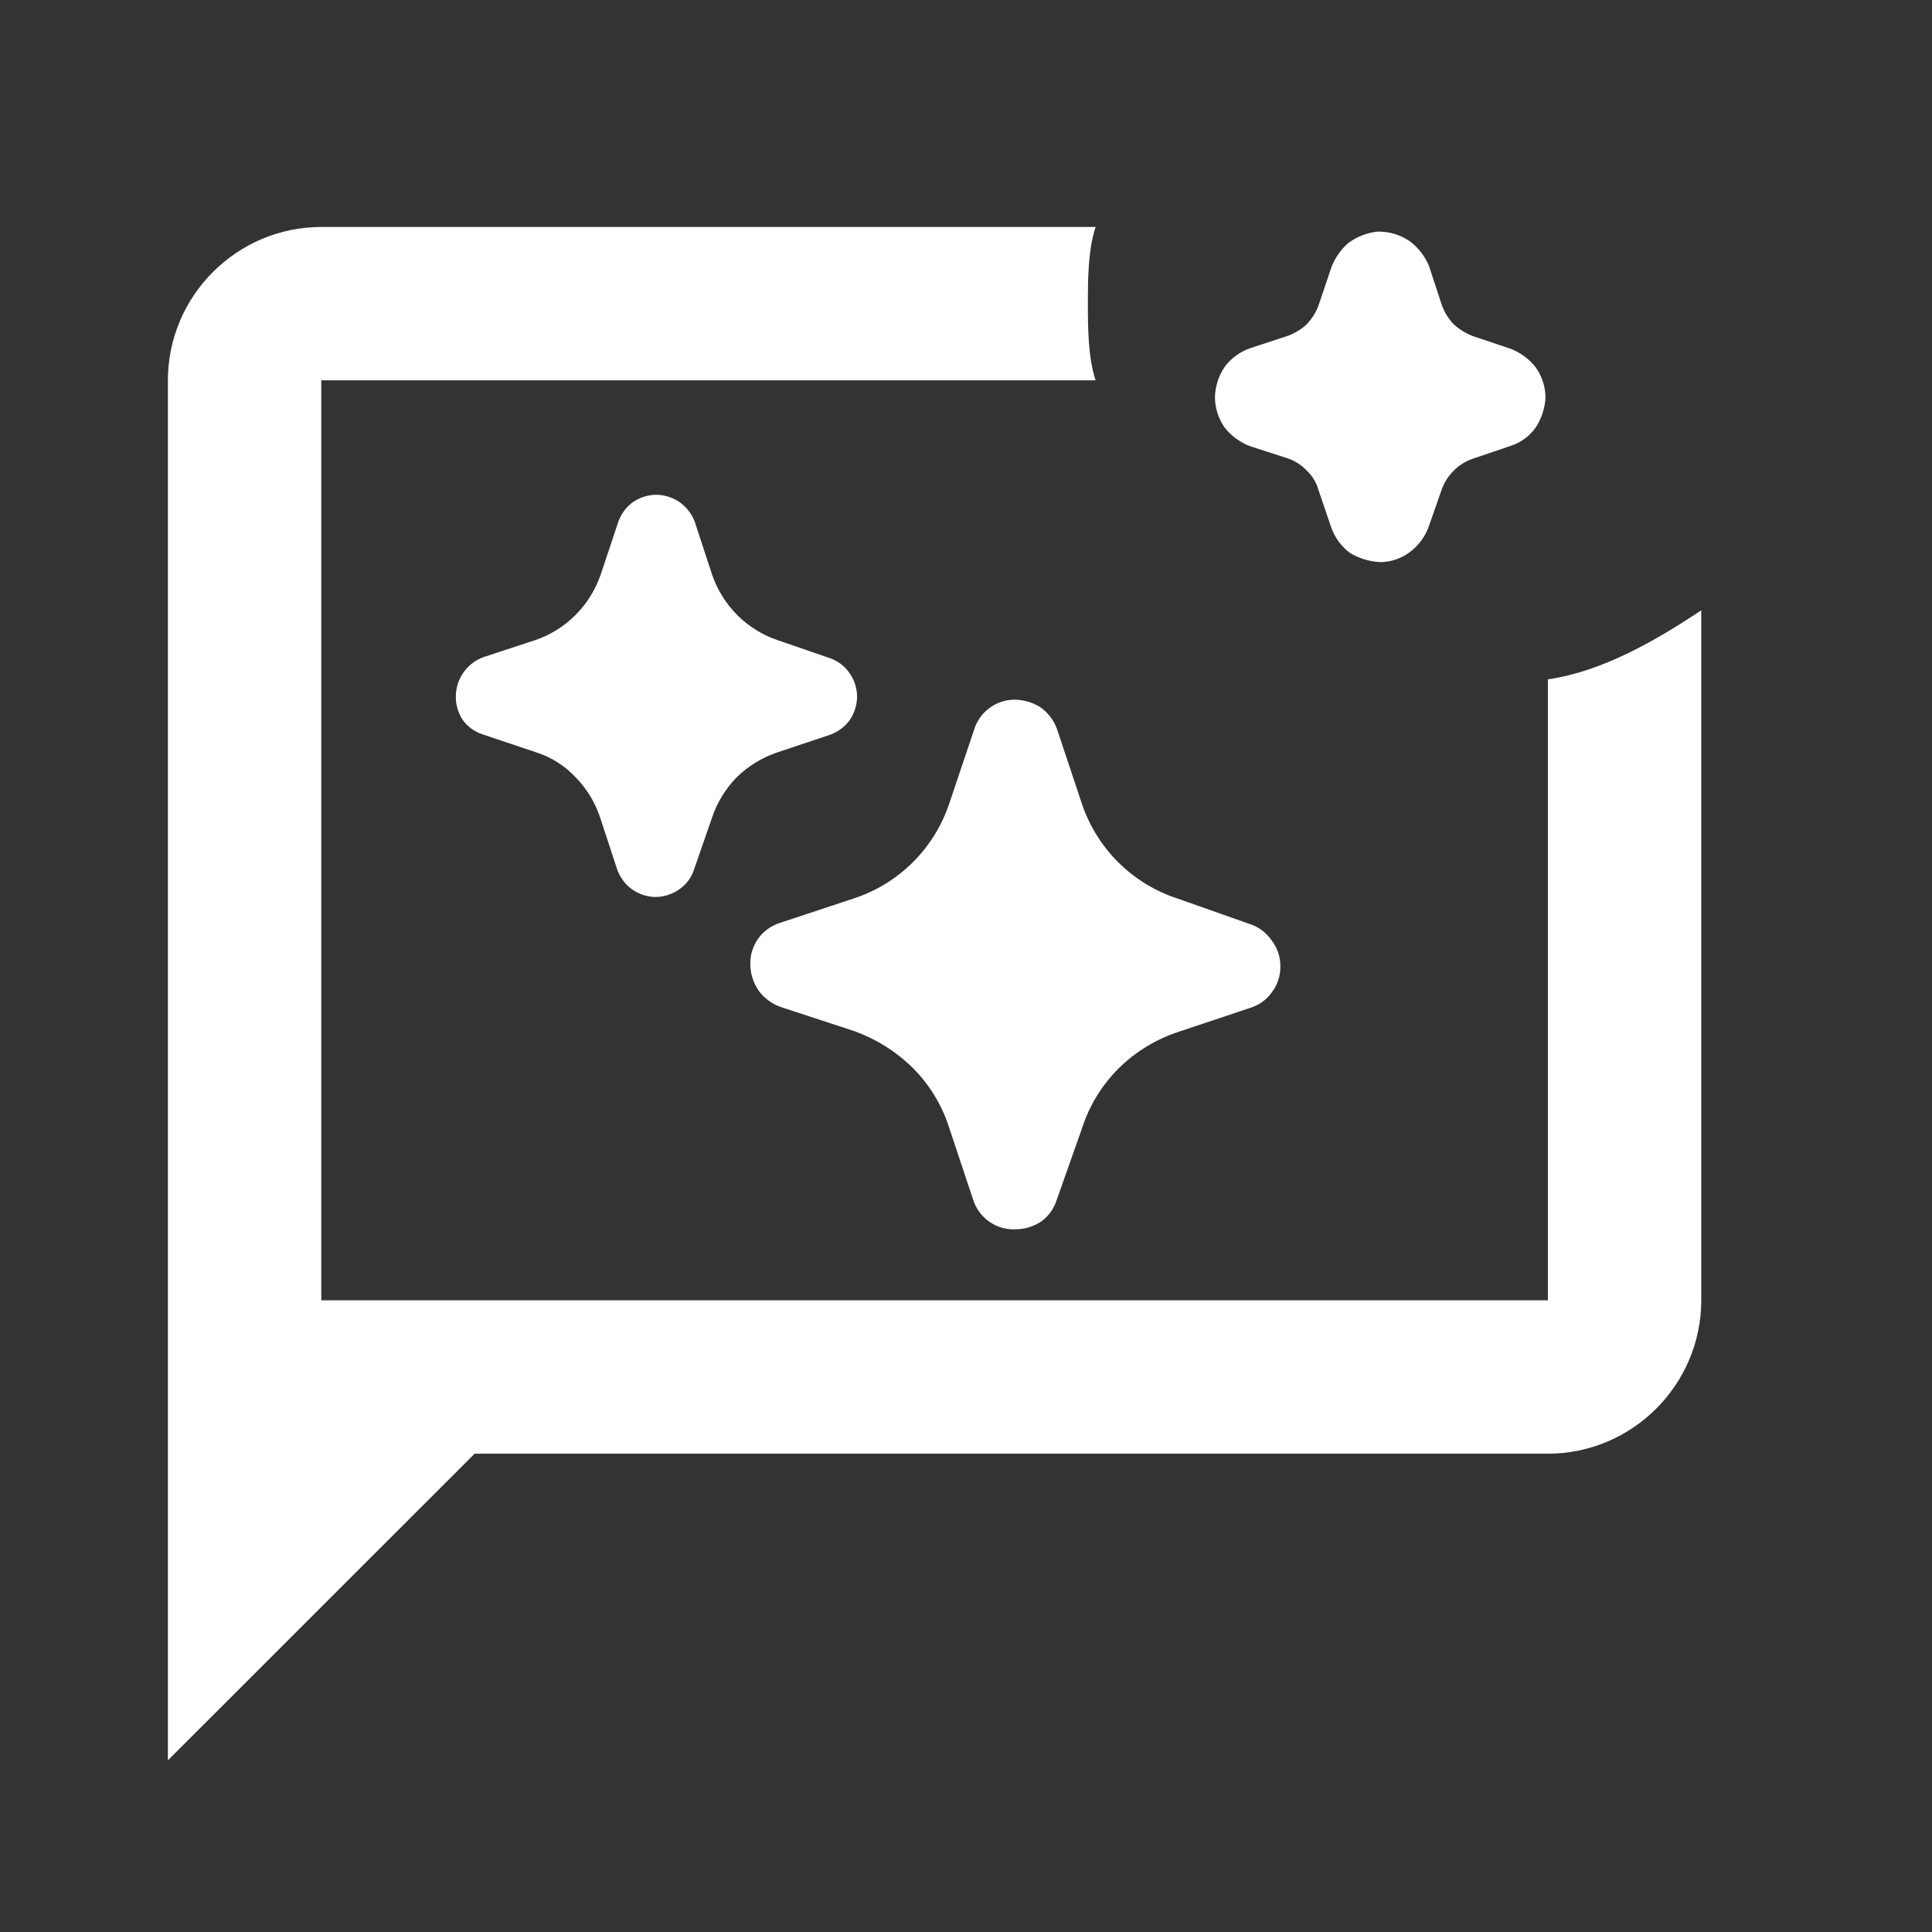 <svg width="21" height="21" viewBox="0 0 21 21" fill="none" xmlns="http://www.w3.org/2000/svg">
<rect x="0" y="0" width="21" height="21" fill="#333333" stroke="none"/>
<path d="M18.492 6.634V14.134C18.492 15.051 17.742 15.801 16.825 15.801H5.159L1.825 19.134V4.134C1.825 3.217 2.575 2.467 3.492 2.467H11.909C11.825 2.717 11.825 3.051 11.825 3.301C11.825 3.551 11.825 3.884 11.909 4.134H3.492V14.134H16.825V7.384C17.409 7.301 17.992 6.967 18.492 6.634Z" fill="white"/>
<path d="M16.799 4.32C16.793 4.439 16.755 4.554 16.688 4.653C16.62 4.746 16.524 4.815 16.413 4.849L16.009 4.986C15.93 5.013 15.858 5.058 15.8 5.117C15.741 5.176 15.696 5.247 15.669 5.326L15.525 5.737C15.486 5.838 15.42 5.925 15.336 5.992C15.239 6.069 15.119 6.111 14.996 6.11C14.883 6.103 14.773 6.069 14.676 6.012C14.578 5.94 14.505 5.839 14.467 5.724L14.329 5.319C14.306 5.239 14.261 5.167 14.199 5.11C14.141 5.05 14.069 5.005 13.99 4.98L13.585 4.849C13.477 4.807 13.382 4.737 13.31 4.646C13.243 4.548 13.206 4.432 13.206 4.313C13.21 4.194 13.248 4.078 13.317 3.98C13.387 3.889 13.483 3.821 13.591 3.784L13.99 3.653C14.07 3.626 14.144 3.581 14.205 3.523C14.264 3.461 14.309 3.388 14.336 3.307L14.473 2.902C14.512 2.801 14.575 2.711 14.656 2.641C14.75 2.572 14.86 2.529 14.976 2.517C15.1 2.516 15.22 2.552 15.322 2.621C15.415 2.69 15.487 2.783 15.532 2.889L15.669 3.307C15.696 3.388 15.741 3.461 15.799 3.523C15.86 3.579 15.931 3.623 16.009 3.653L16.42 3.791C16.525 3.832 16.617 3.899 16.688 3.987C16.759 4.083 16.798 4.2 16.799 4.32Z" fill="white"/>
<path d="M13.917 10.5C13.919 10.6 13.889 10.699 13.829 10.78C13.771 10.864 13.687 10.925 13.59 10.955L12.803 11.218C12.561 11.298 12.34 11.434 12.159 11.613C11.978 11.794 11.842 12.014 11.763 12.258L11.487 13.04C11.458 13.134 11.4 13.216 11.322 13.274C11.237 13.332 11.138 13.362 11.036 13.362C10.934 13.366 10.834 13.337 10.75 13.277C10.667 13.218 10.606 13.133 10.576 13.035L10.314 12.248C10.235 12.005 10.099 11.784 9.918 11.604C9.735 11.425 9.515 11.289 9.274 11.204L8.487 10.946C8.394 10.913 8.312 10.854 8.252 10.776C8.192 10.693 8.158 10.593 8.156 10.491C8.151 10.388 8.181 10.288 8.24 10.204C8.299 10.121 8.384 10.06 8.482 10.03L9.274 9.768C9.519 9.689 9.742 9.552 9.925 9.37C10.107 9.187 10.244 8.964 10.323 8.719L10.585 7.941C10.612 7.846 10.669 7.761 10.748 7.701C10.827 7.64 10.923 7.607 11.022 7.605C11.121 7.605 11.219 7.632 11.303 7.684C11.387 7.741 11.451 7.823 11.487 7.918L11.754 8.719C11.833 8.964 11.97 9.187 12.152 9.37C12.335 9.552 12.558 9.689 12.803 9.768L13.585 10.044C13.681 10.075 13.763 10.137 13.82 10.219C13.883 10.299 13.917 10.398 13.917 10.5ZM9.316 7.573C9.315 7.663 9.288 7.751 9.237 7.826C9.183 7.9 9.108 7.956 9.021 7.987L8.441 8.181C8.279 8.237 8.132 8.328 8.009 8.447C7.889 8.57 7.797 8.718 7.742 8.88L7.544 9.451C7.516 9.539 7.459 9.615 7.383 9.667C7.307 9.72 7.218 9.749 7.125 9.75C7.031 9.748 6.939 9.718 6.863 9.662C6.791 9.607 6.736 9.532 6.707 9.446L6.518 8.871C6.462 8.71 6.371 8.563 6.251 8.443C6.133 8.319 5.986 8.227 5.823 8.176L5.248 7.983C5.159 7.955 5.081 7.898 5.027 7.822C4.99 7.764 4.967 7.699 4.958 7.632C4.95 7.564 4.956 7.496 4.977 7.431C4.998 7.366 5.034 7.307 5.08 7.258C5.127 7.208 5.184 7.17 5.248 7.145L5.823 6.956C5.986 6.9 6.134 6.807 6.255 6.685C6.377 6.563 6.47 6.415 6.527 6.252L6.716 5.686C6.743 5.602 6.794 5.526 6.863 5.47C6.936 5.415 7.024 5.383 7.116 5.378C7.209 5.376 7.3 5.401 7.378 5.452C7.455 5.504 7.514 5.577 7.549 5.663L7.742 6.252C7.799 6.415 7.892 6.563 8.013 6.685C8.135 6.807 8.283 6.9 8.446 6.956L9.021 7.154C9.107 7.184 9.181 7.24 9.233 7.315C9.287 7.39 9.316 7.481 9.316 7.573Z" fill="white"/>
</svg>
